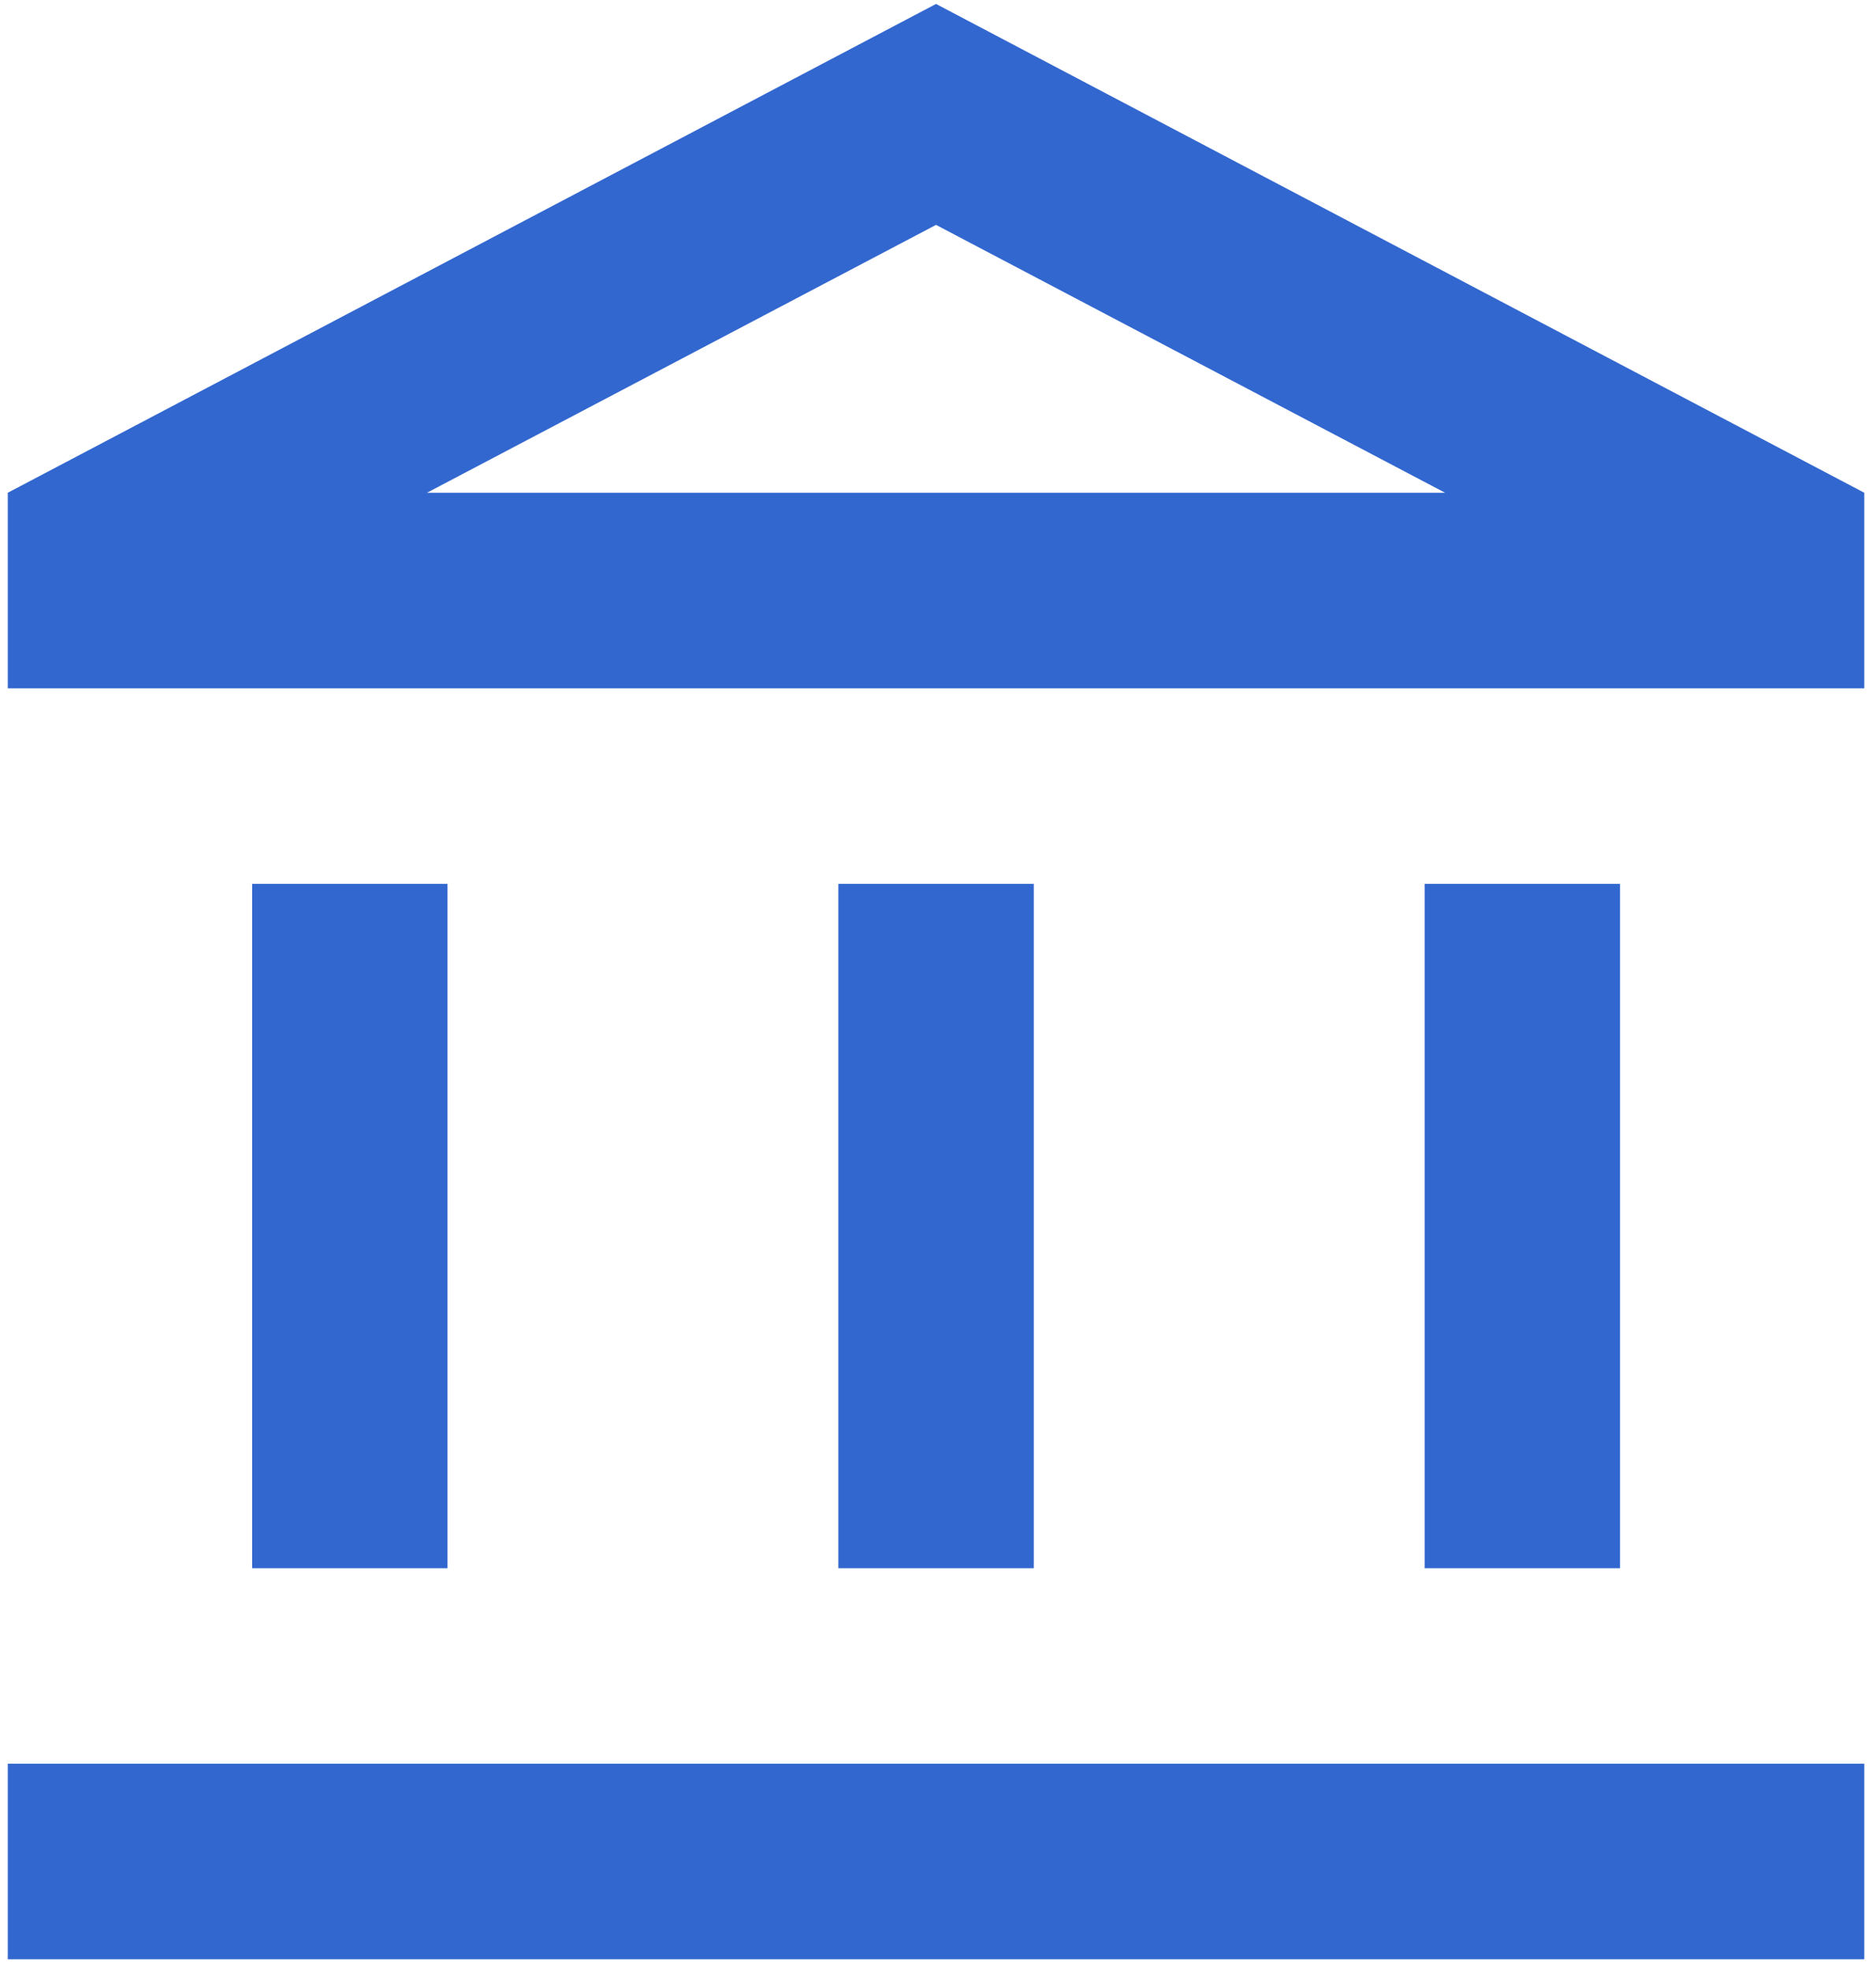 <svg width="20" height="21" viewBox="0 0 20 21" fill="none" xmlns="http://www.w3.org/2000/svg">
<path d="M4.771 9.417H2.688V16.709H4.771V9.417ZM11.021 9.417H8.938V16.709H11.021V9.417ZM19.875 18.792H0.083V20.875H19.875V18.792ZM17.271 9.417H15.188V16.709H17.271V9.417ZM9.979 2.396L15.406 5.25H4.552L9.979 2.396ZM9.979 0.042L0.083 5.25V7.334H19.875V5.25L9.979 0.042Z" fill="#3267CF"/>
</svg>
